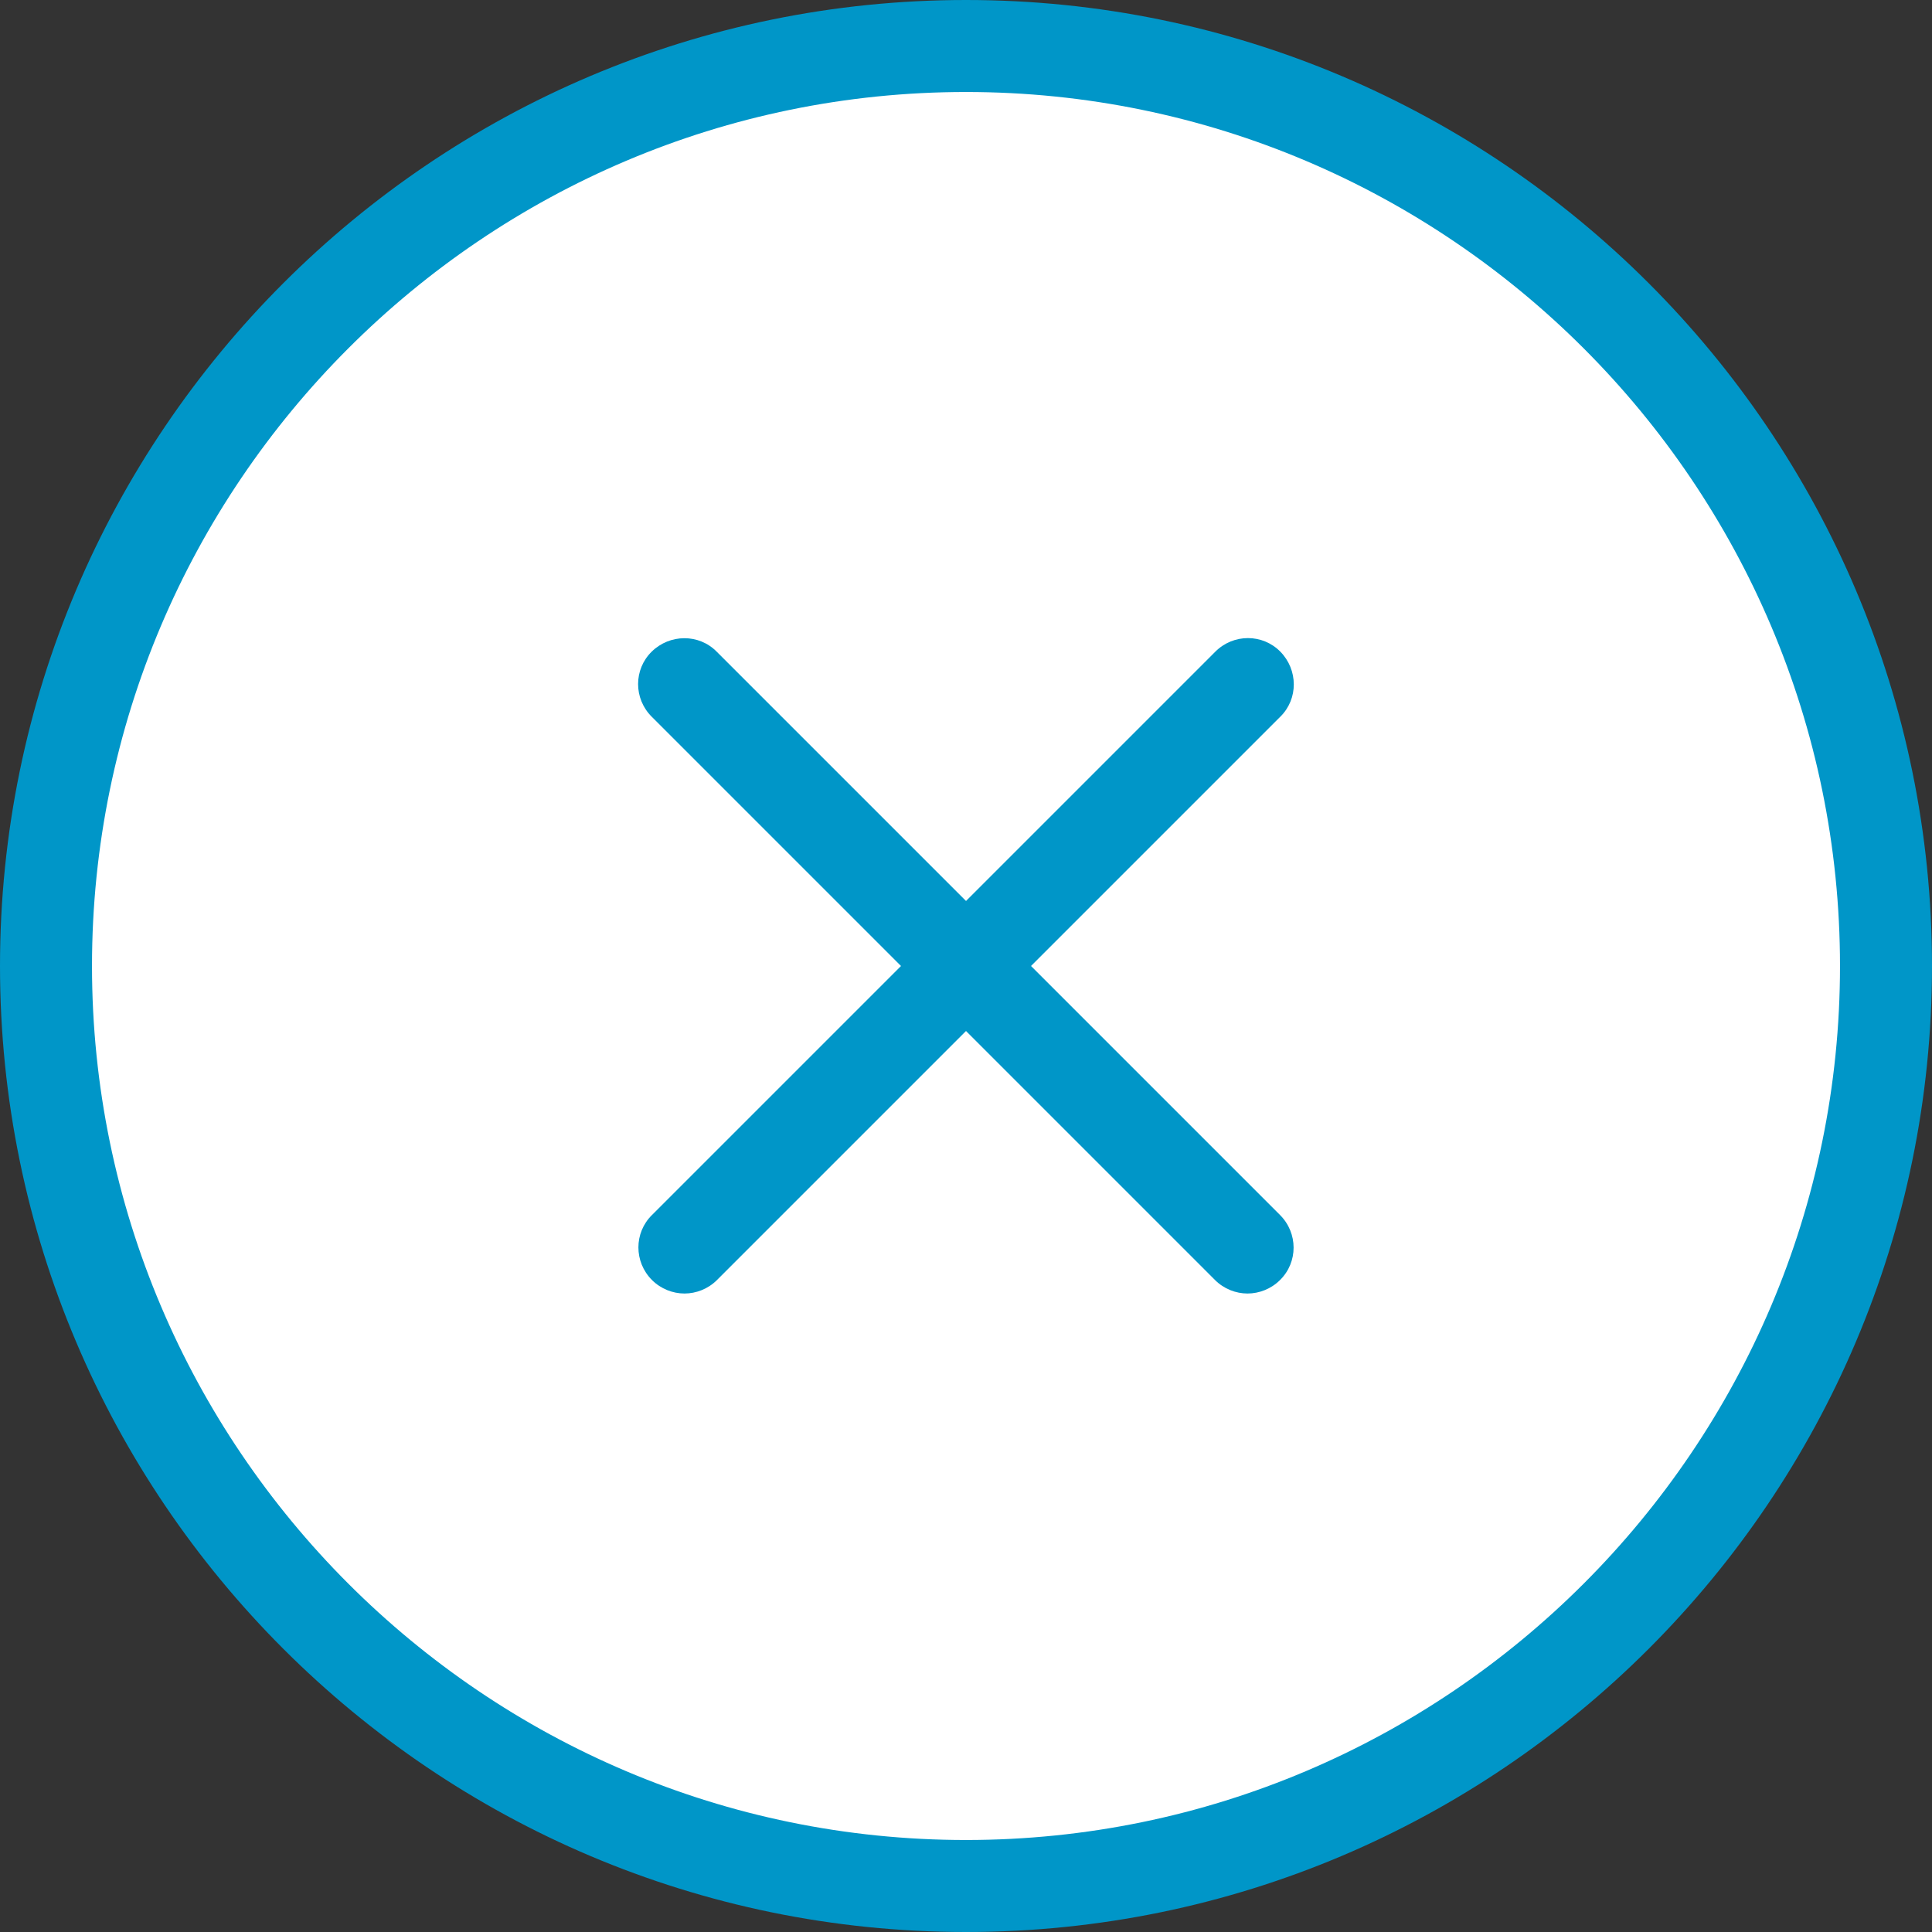 <?xml version="1.0" encoding="UTF-8"?>
<svg id="_レイヤー_2" data-name="レイヤー 2" xmlns="http://www.w3.org/2000/svg" viewBox="0 0 63 63">
  <rect x="0" y="0" width="63" height="63" fill="#333333" stroke="none"/>
  <defs>
    <style>
      .cls-1 {
        fill: #fff;
      }

      .cls-2 {
        fill: #0096c8;
      }
    </style>
  </defs>
  <g id="_レイヤー_1-2" data-name="レイヤー 1">
    <g>
      <g>
        <circle class="cls-1" cx="31.5" cy="31.5" r="30"/>
        <path class="cls-2" d="M31.5,63C14.13,63,0,48.87,0,31.5S14.13,0,31.5,0s31.5,14.13,31.5,31.5-14.13,31.5-31.5,31.5ZM31.5,3C15.79,3,3,15.79,3,31.5s12.79,28.5,28.5,28.5,28.5-12.79,28.5-28.5S47.21,3,31.5,3Z"/>
      </g>
      <path class="cls-2" d="M40.68,42.18c-.38,0-.77-.15-1.06-.44l-18.37-18.37c-.59-.59-.59-1.54,0-2.12s1.54-.59,2.12,0l18.37,18.37c.59.59.59,1.54,0,2.12-.29.29-.68.44-1.06.44Z"/>
      <path class="cls-2" d="M22.32,42.18c-.38,0-.77-.15-1.06-.44-.59-.59-.59-1.54,0-2.12l18.37-18.37c.59-.59,1.54-.59,2.12,0s.59,1.54,0,2.12l-18.37,18.37c-.29.29-.68.44-1.06.44Z"/>
    </g>
  </g>
</svg>